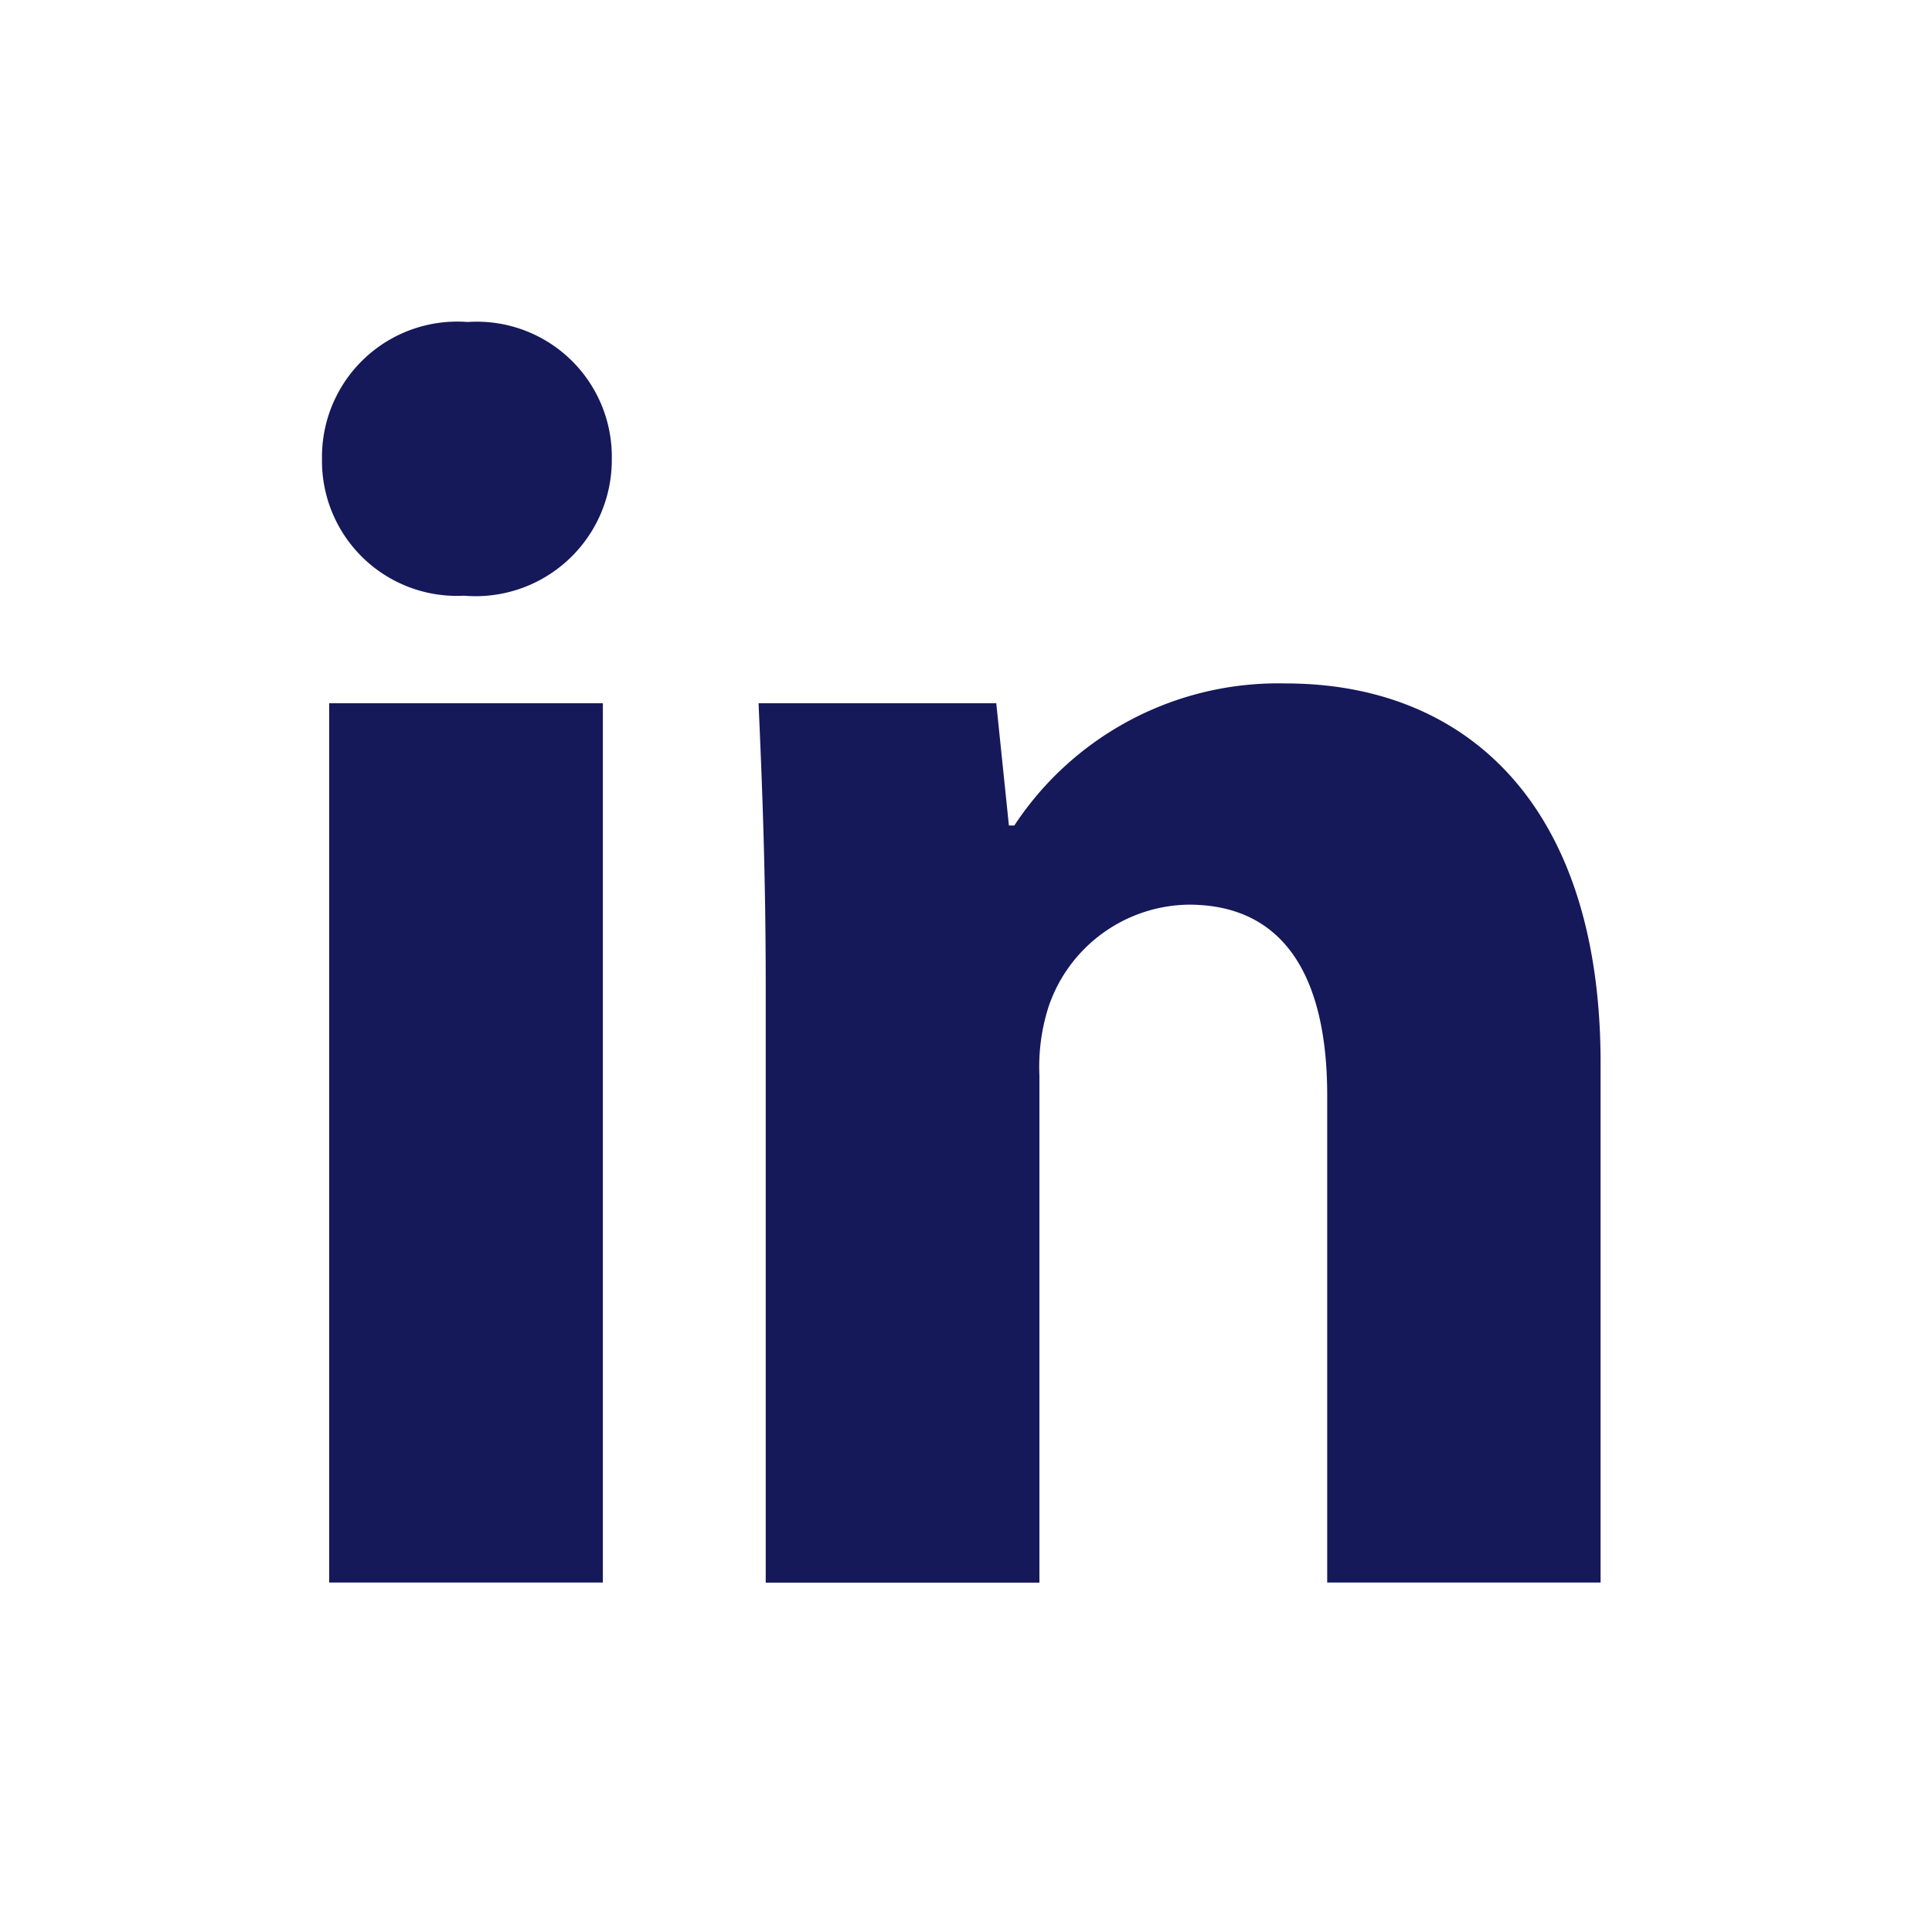 <svg id="N100" xmlns="http://www.w3.org/2000/svg" width="24" height="24" viewBox="0 0 24 24">
  <rect id="boundingBox" width="24" height="24" fill="#fff" opacity="0"/>
  <path id="icon" d="M12.487,15.659V9.606c0-1.408-.491-2.368-1.72-2.368A1.864,1.864,0,0,0,9.024,8.511a2.448,2.448,0,0,0-.112.849v6.3h-3.4V8.221c0-1.363-.045-2.5-.089-3.485H8.376l.157,1.519H8.6A3.923,3.923,0,0,1,11.973,4.49c2.235,0,3.91,1.5,3.91,4.713v6.456Zm-9,0H.089V4.736h3.4V15.658h0ZM0,1.7A1.68,1.68,0,0,1,1.809,0,1.677,1.677,0,0,1,3.6,1.7,1.692,1.692,0,0,1,1.765,3.4,1.676,1.676,0,0,1,0,1.7Z" transform="translate(4 4)" fill="#15195a"/>
</svg>
